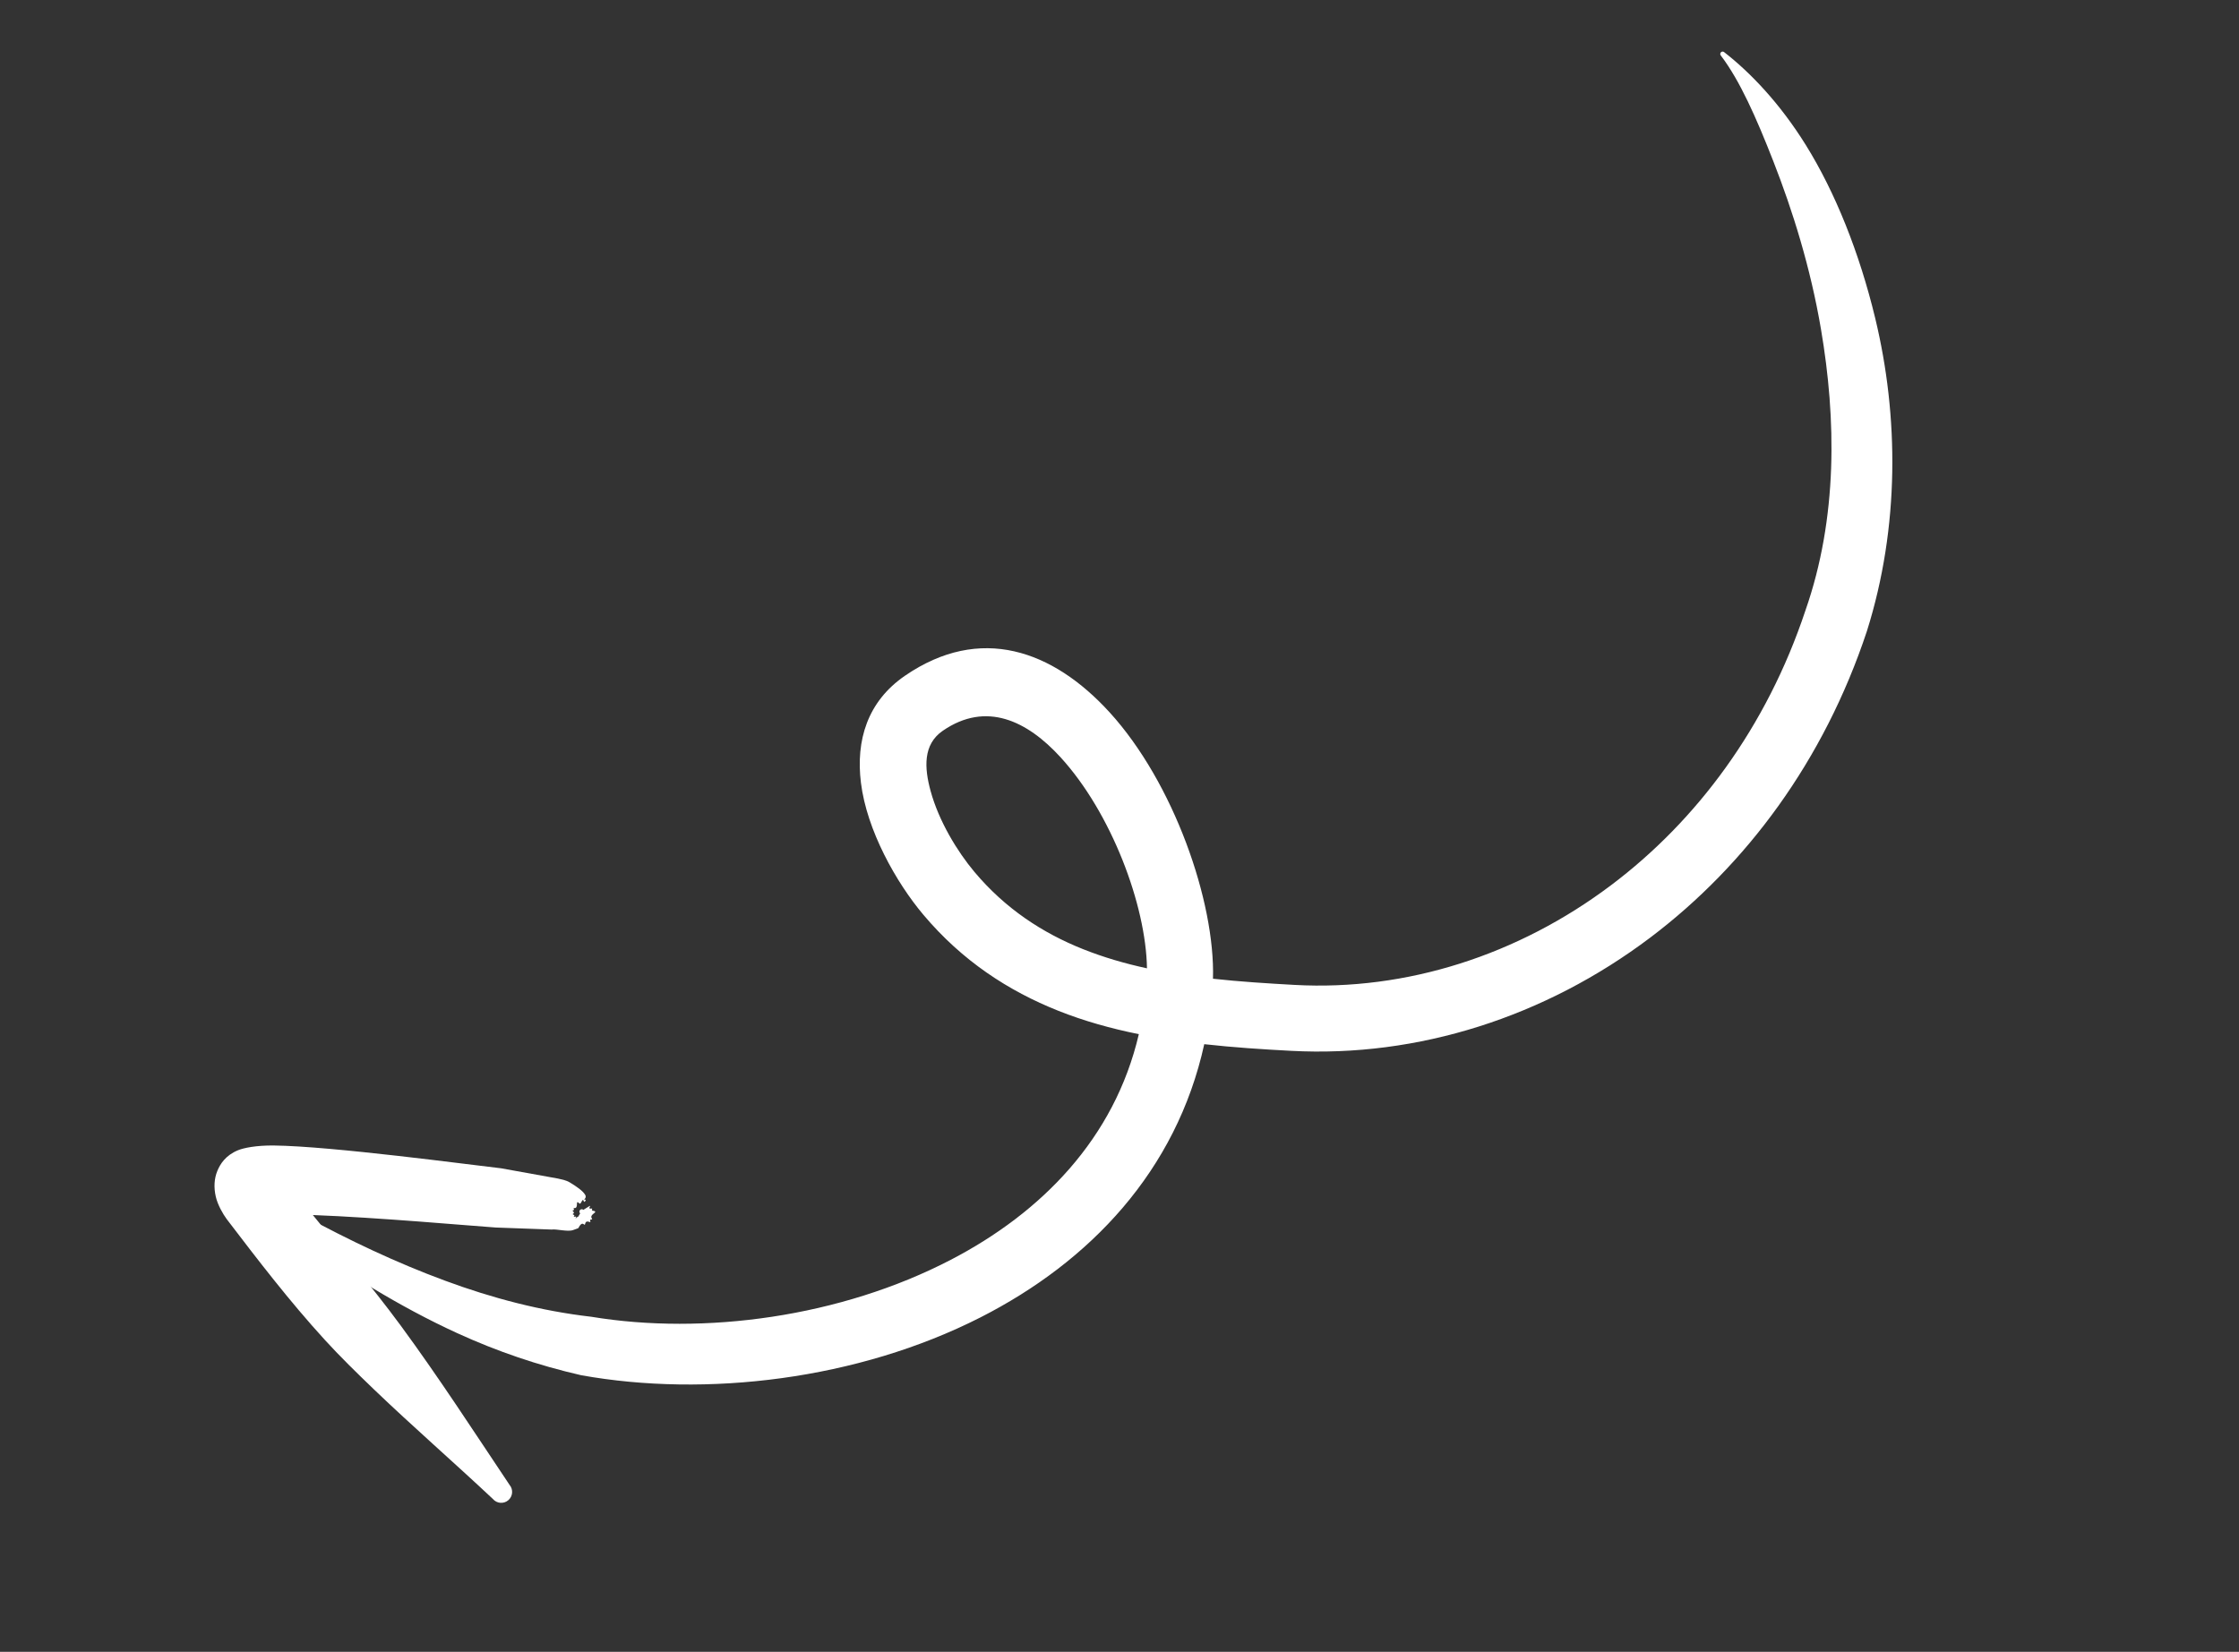 <?xml version="1.0" encoding="UTF-8"?> <svg xmlns="http://www.w3.org/2000/svg" width="145" height="107" viewBox="0 0 145 107" fill="none"><rect x="0" y="0" width="145" height="107" fill="#333333" stroke="none"/> <path fill-rule="evenodd" clip-rule="evenodd" d="M77.989 67.638C76.184 75.851 70.586 81.728 63.489 85.339C55.538 89.383 45.717 90.534 37.64 89.082C34.86 88.447 32.185 87.536 29.598 86.35C25.867 84.639 22.341 82.437 18.901 79.982C18.561 79.77 18.458 79.32 18.67 78.98C18.883 78.639 19.331 78.535 19.673 78.747C22.661 80.368 25.687 81.799 28.798 82.949C31.884 84.093 35.031 84.918 38.294 85.295C45.599 86.502 54.428 85.318 61.57 81.607C67.441 78.557 72.175 73.753 73.752 66.989C71.966 66.629 70.218 66.143 68.541 65.476C65.296 64.185 62.31 62.235 59.801 59.257C58.04 57.169 56.135 53.788 55.755 50.704C55.416 47.964 56.17 45.441 58.612 43.768C63.478 40.434 68.175 42.102 71.859 46.142C76.011 50.695 78.701 58.41 78.554 63.398C80.32 63.592 82.098 63.702 83.849 63.799C91.089 64.195 98.322 61.864 104.326 57.346C109.896 53.157 114.409 47.089 116.917 39.558C119.029 33.524 118.914 27.114 117.929 21.327C117.245 17.301 116.079 13.607 114.849 10.462C113.731 7.603 112.674 5.219 111.449 3.605C111.389 3.545 111.39 3.446 111.451 3.386C111.511 3.326 111.609 3.326 111.67 3.387C113.343 4.689 115.26 6.678 116.955 9.407C118.857 12.471 120.415 16.364 121.439 20.605C122.968 26.943 123.036 34.108 120.903 40.881C118.119 49.283 113.08 56.047 106.877 60.73C100.064 65.873 91.844 68.506 83.617 68.069C81.754 67.971 79.865 67.848 77.989 67.638ZM74.279 62.724C72.86 62.416 71.472 62.014 70.134 61.48C67.525 60.437 65.119 58.876 63.104 56.477C62.003 55.166 60.799 53.195 60.265 51.231C59.862 49.751 59.76 48.225 61.058 47.334C63.879 45.395 66.536 46.706 68.677 49.047C71.968 52.644 74.216 58.627 74.279 62.724Z" fill="white"></path> <path fill-rule="evenodd" clip-rule="evenodd" d="M20.261 78.705C21.139 79.789 22.03 80.866 22.907 81.96C23.936 83.245 24.968 84.528 25.944 85.856C28.439 89.253 30.686 92.728 32.999 96.185C33.252 96.483 33.212 96.93 32.915 97.181C32.618 97.433 32.171 97.396 31.919 97.097C29.372 94.704 26.755 92.431 24.199 89.982C23.113 88.939 22.042 87.893 21.027 86.782C18.754 84.295 16.705 81.623 14.683 78.971C14.441 78.644 14.097 78.05 13.974 77.511C13.835 76.909 13.876 76.334 14.072 75.856C14.256 75.404 14.608 74.837 15.418 74.506C15.782 74.357 16.592 74.19 17.725 74.201C21.462 74.239 30.568 75.466 32.455 75.678L36.126 76.341C36.335 76.394 36.643 76.43 36.929 76.609C37.311 76.848 37.736 77.118 37.902 77.405C38.028 77.623 37.714 77.743 37.884 77.708C38.014 77.682 37.842 77.919 37.815 77.832C37.716 77.506 37.64 78.075 37.52 77.953C37.223 77.65 37.511 78.288 37.188 78.253C37.071 78.242 37.252 78.377 37.132 78.393C36.963 78.414 37.29 78.528 37.114 78.622C37.007 78.679 37.285 78.683 37.167 78.79C37.079 78.869 37.407 78.731 37.293 78.881C37.188 79.019 37.423 78.804 37.423 78.804C37.423 78.804 37.375 78.956 37.572 78.597C37.508 78.539 37.505 78.441 37.562 78.378C37.62 78.315 37.718 78.311 37.781 78.369C38.642 77.81 37.904 78.341 38.292 78.286C38.429 78.267 38.268 78.399 38.37 78.417C38.877 78.507 38.125 78.633 38.33 78.928C38.412 79.047 38.173 78.937 38.222 79.078C38.309 79.326 37.975 78.921 37.893 79.283C37.851 79.471 37.771 79.082 37.55 79.391C37.387 79.619 37.602 79.495 37.115 79.678C36.769 79.808 36.047 79.597 35.72 79.645L32.105 79.514C30.611 79.413 24.456 78.861 20.261 78.705Z" fill="white"></path> </svg> 